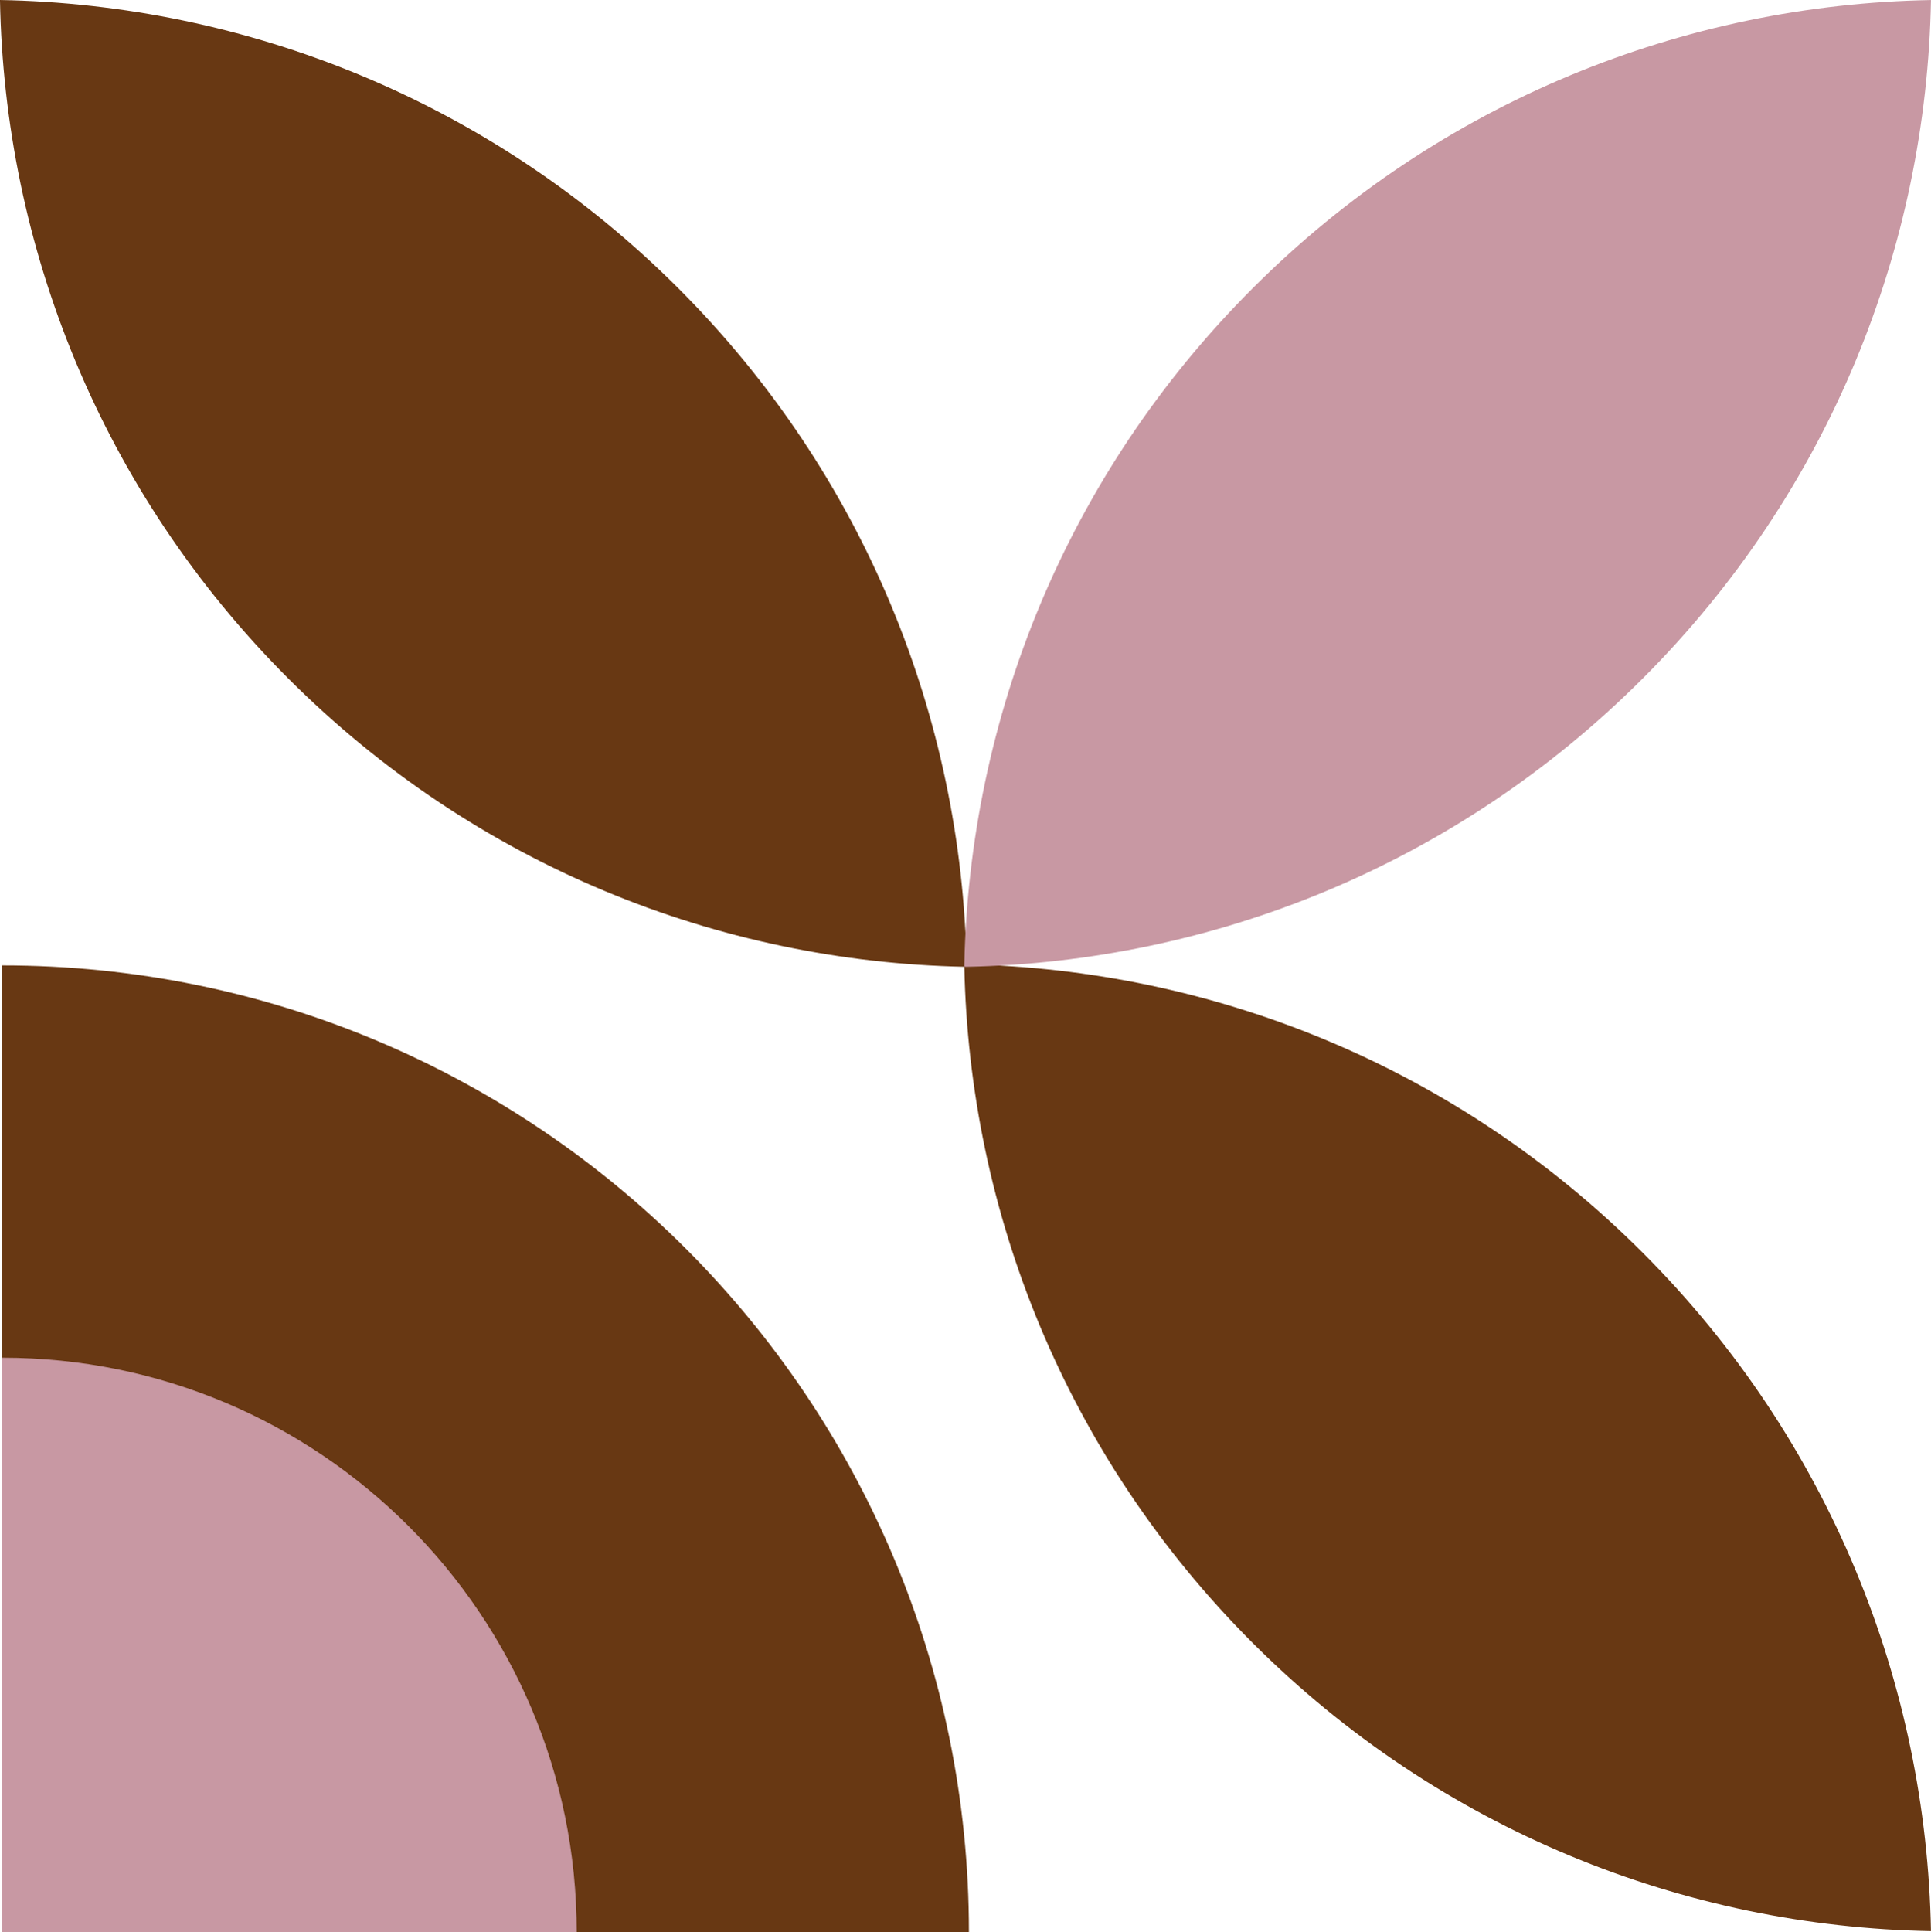 <?xml version="1.0" encoding="UTF-8" standalone="no"?><svg xmlns="http://www.w3.org/2000/svg" xmlns:xlink="http://www.w3.org/1999/xlink" data-name="Layer 1" fill="#000000" height="2414.8" preserveAspectRatio="xMidYMid meet" version="1" viewBox="238.9 364.6 2413.5 2414.8" width="2413.5" zoomAndPan="magnify"><g id="change1_1"><path d="M1449.94,2779.38c0-667.31-541-1208.28-1208.28-1208.28V2779.38Z" fill="#683813"/></g><g id="change2_1"><path d="M959.71,2779.38c0-396.56-321.49-718-718.05-718v718Z" fill="#c898a3"/></g><g id="change1_2"><path d="M2652.35,2778c-5.6-307.5-125.7-613.29-360.34-847.93-233.89-233.88-538.46-353.93-844.94-360.26-6.34-306.46-126.39-611-360.26-844.88C852.17,490.32,546.37,370.22,238.88,364.61c5.6,307.49,125.71,613.29,360.35,847.93,233.88,233.88,538.45,353.93,844.94,360.26,6.34,306.46,126.39,611,360.25,844.88C2039.07,2652.32,2344.86,2772.42,2652.35,2778Z" fill="#683813"/></g><g id="change2_2"><path d="M1804.42,725c-233.86,233.86-353.91,538.42-360.25,844.88v2.86l3.18.09c306.39-6.39,610.85-126.44,844.66-360.25,234.64-234.64,354.74-540.44,360.34-847.93C2344.86,370.21,2039.07,490.32,1804.42,725Z" fill="#c898a3"/></g></svg>